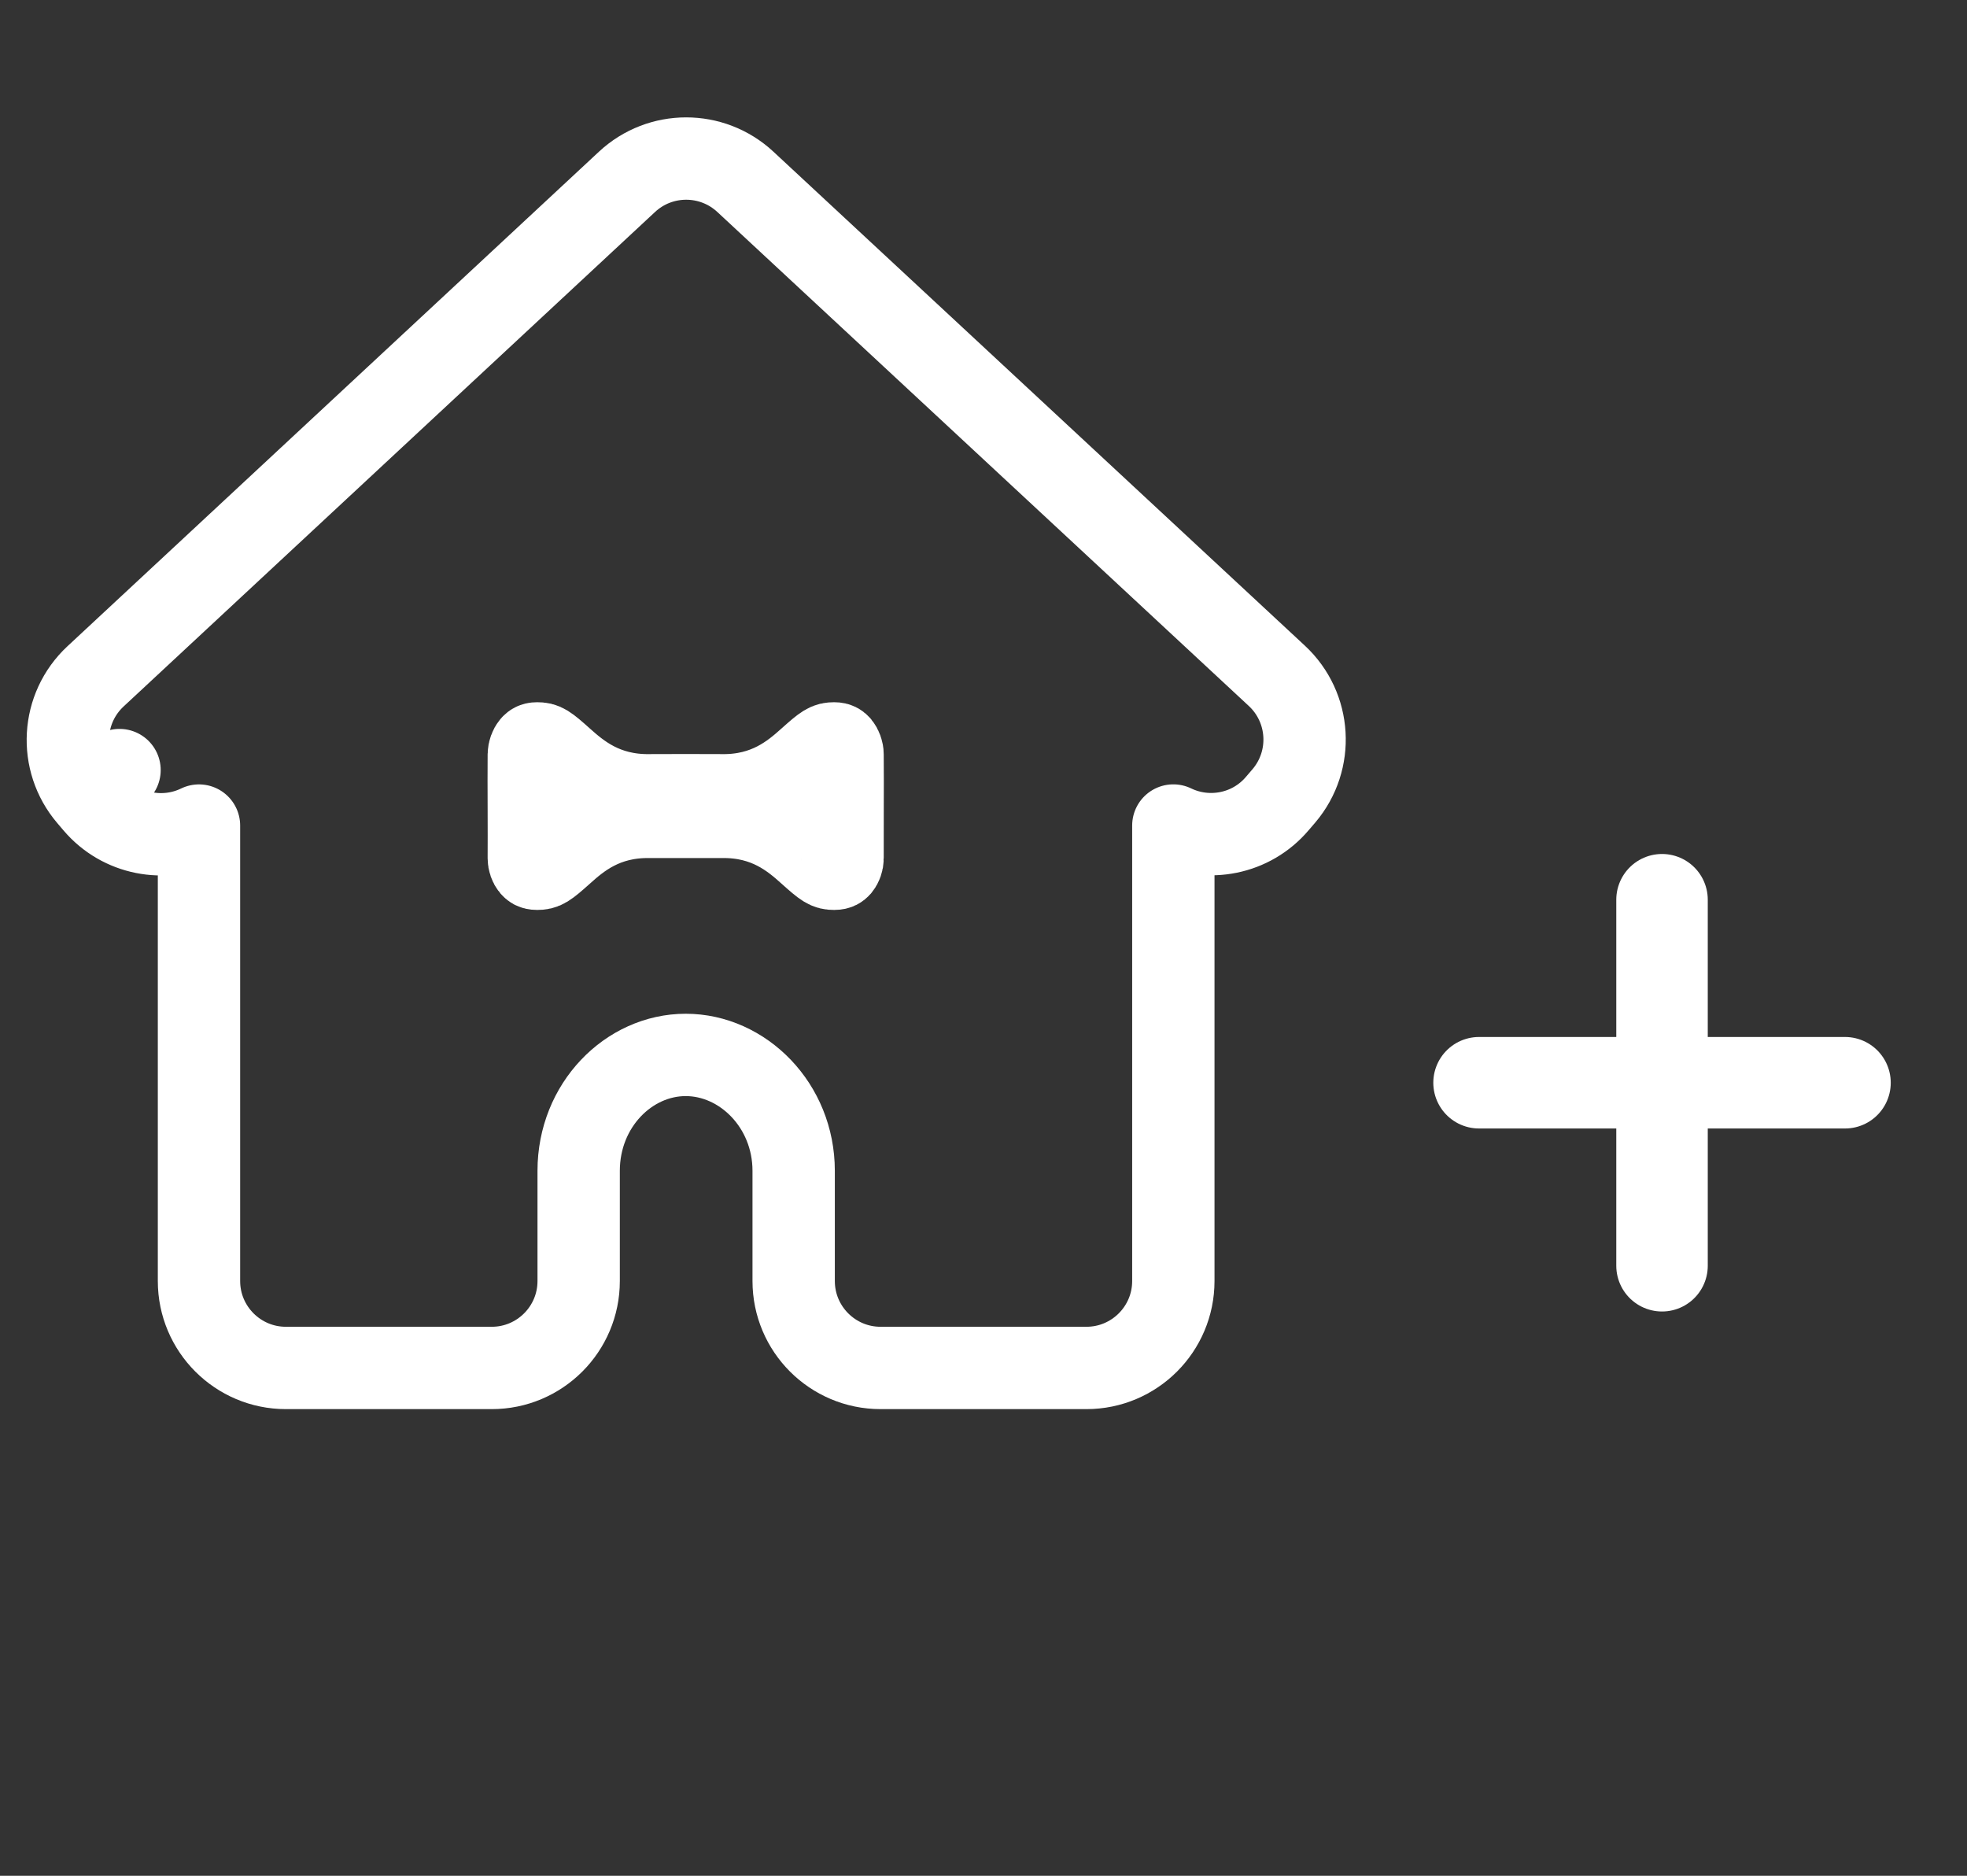 <svg width="43" height="41" viewBox="0 0 43 41" fill="none" xmlns="http://www.w3.org/2000/svg">
<rect x="0" y="0" width="43" height="41" fill="#333333" stroke="none"/>
<path d="M32.333 23.666H40.333M36.333 19.666V27.666" stroke="#ffffff" stroke-width="2" stroke-linecap="round" stroke-linejoin="round"/>
<path d="M14.203 17.383V17.383L14.21 17.383C14.209 17.383 14.21 17.383 14.213 17.383C14.216 17.383 14.222 17.383 14.23 17.383L14.287 17.382L14.47 17.382C14.617 17.381 14.803 17.381 14.991 17.381C15.178 17.381 15.364 17.381 15.51 17.382L15.693 17.382L15.749 17.383C15.766 17.383 15.771 17.383 15.769 17.383L15.769 17.383L15.777 17.383C16.765 17.397 17.328 16.913 17.685 16.593C18.039 16.276 18.09 16.249 18.237 16.249C18.28 16.249 18.3 16.257 18.31 16.262C18.32 16.267 18.334 16.276 18.351 16.295C18.389 16.341 18.419 16.418 18.419 16.491L18.419 16.493C18.423 16.828 18.421 17.273 18.42 17.715C18.419 18.09 18.418 18.462 18.419 18.759C18.42 18.828 18.392 18.901 18.357 18.943C18.342 18.96 18.329 18.969 18.317 18.975C18.307 18.98 18.284 18.989 18.237 18.989C18.09 18.989 18.039 18.962 17.686 18.645C17.329 18.324 16.768 17.842 15.784 17.855H14.196C13.212 17.842 12.651 18.324 12.294 18.645C11.94 18.962 11.889 18.989 11.742 18.989C11.695 18.989 11.672 18.98 11.662 18.975C11.651 18.969 11.638 18.96 11.623 18.943C11.587 18.901 11.56 18.828 11.56 18.759C11.562 18.462 11.561 18.09 11.56 17.715C11.558 17.274 11.557 16.828 11.56 16.493L11.56 16.491C11.561 16.418 11.59 16.341 11.629 16.295C11.645 16.276 11.659 16.267 11.67 16.262C11.679 16.257 11.7 16.249 11.742 16.249C11.889 16.249 11.941 16.276 12.294 16.593C12.652 16.913 13.214 17.397 14.203 17.383ZM1.939 17.409L2.613 16.832L1.939 17.409L2.076 17.57C2.652 18.244 3.594 18.413 4.35 18.045C4.35 18.054 4.35 18.062 4.35 18.071V28C4.35 29.049 5.201 29.9 6.25 29.9H10.75C11.799 29.9 12.65 29.049 12.65 28V25.591C12.65 24.155 13.746 23.058 14.99 23.058C16.241 23.058 17.35 24.163 17.35 25.591V28C17.35 29.049 18.201 29.9 19.25 29.9H23.75C24.799 29.9 25.65 29.049 25.65 28V18.071C25.65 18.062 25.65 18.053 25.65 18.044C26.408 18.41 27.351 18.239 27.925 17.561L28.069 17.393C28.725 16.618 28.657 15.464 27.913 14.772L16.294 3.974C15.564 3.296 14.435 3.296 13.706 3.975L2.089 14.783C1.343 15.477 1.277 16.635 1.939 17.409Z" stroke="#ffffff" stroke-width="1.8" stroke-linecap="round" stroke-linejoin="round"/>
</svg>
